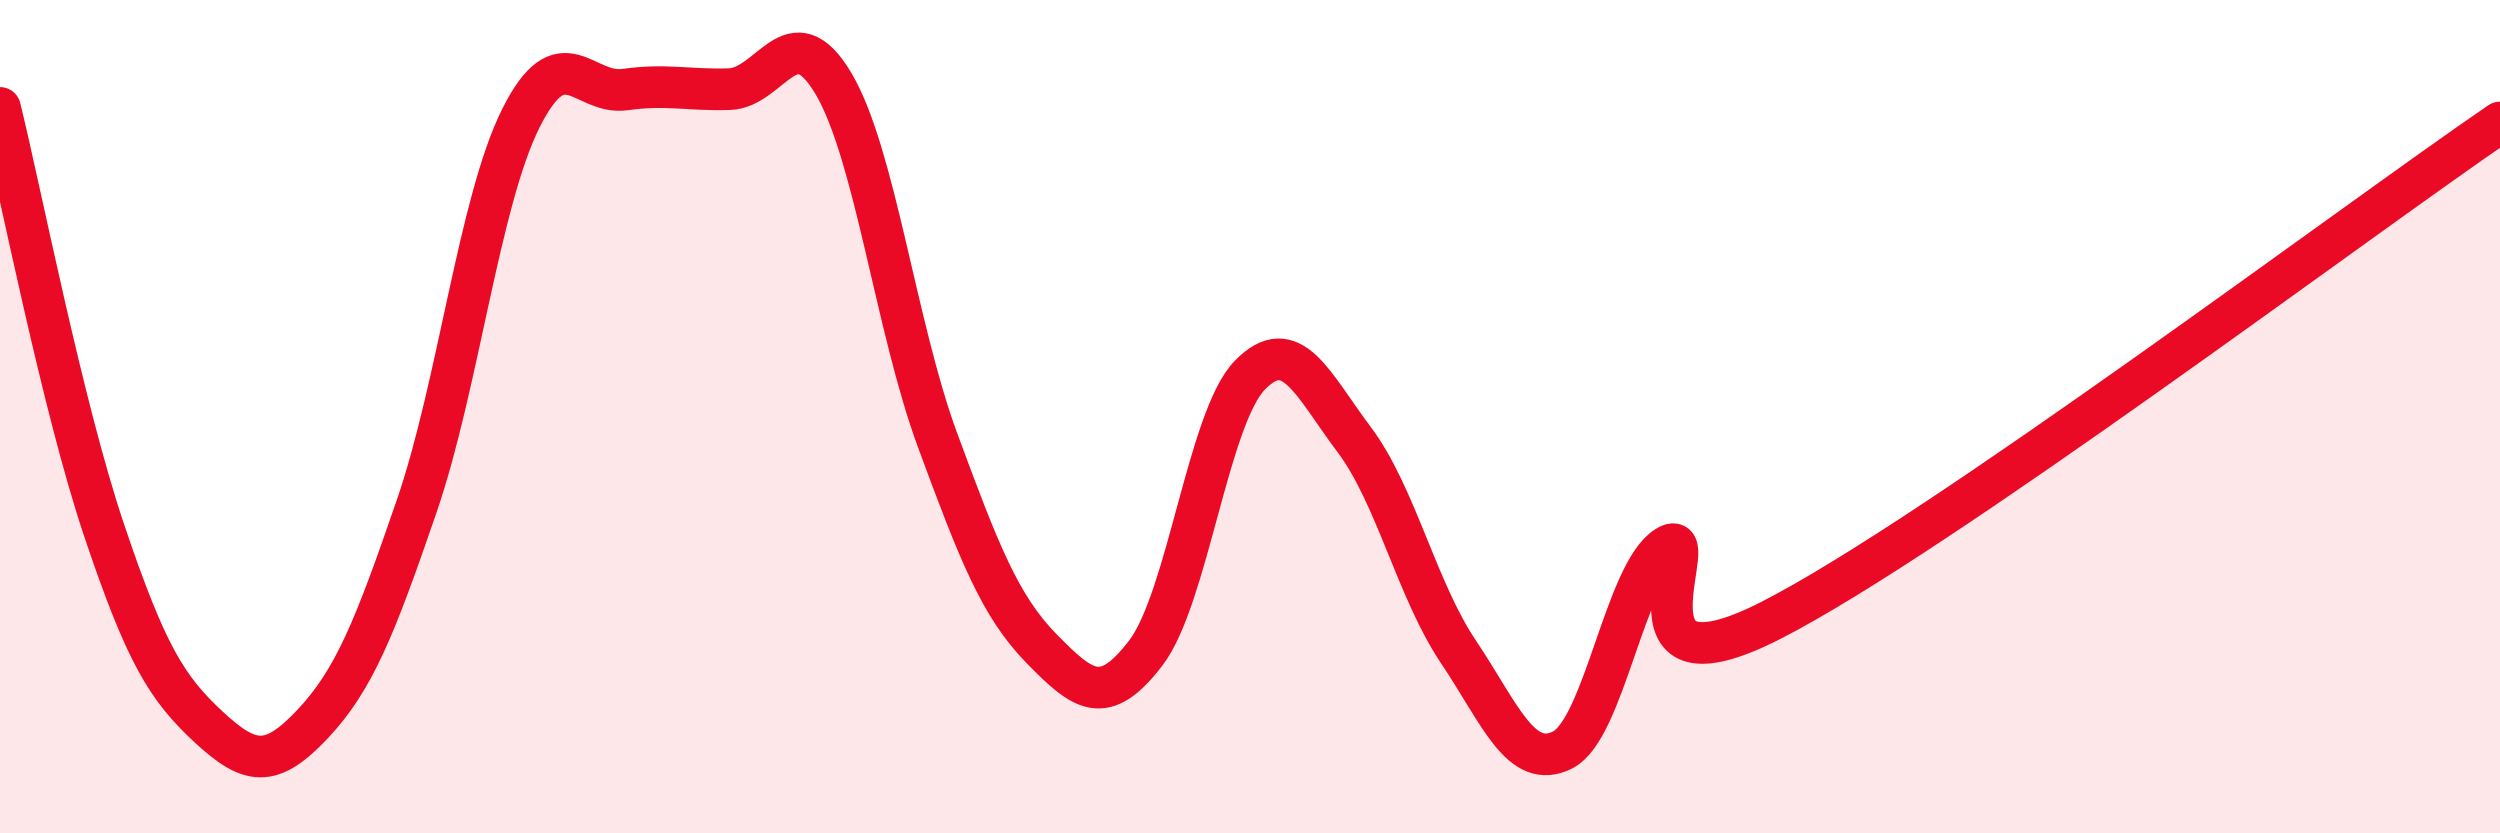 
    <svg width="60" height="20" viewBox="0 0 60 20" xmlns="http://www.w3.org/2000/svg">
      <path
        d="M 0,2.59 C 0.5,4.62 1.5,9.76 2.5,12.73 C 3.5,15.7 4,16.51 5,17.44 C 6,18.37 6.5,18.44 7.5,17.38 C 8.5,16.32 9,15.06 10,12.15 C 11,9.24 11.5,4.84 12.5,2.84 C 13.5,0.84 14,2.29 15,2.15 C 16,2.01 16.5,2.17 17.5,2.14 C 18.5,2.11 19,0.32 20,2 C 21,3.68 21.5,7.85 22.5,10.56 C 23.5,13.27 24,14.55 25,15.57 C 26,16.59 26.5,16.98 27.5,15.67 C 28.5,14.36 29,10.02 30,9 C 31,7.98 31.5,9.22 32.5,10.55 C 33.5,11.88 34,14.15 35,15.64 C 36,17.13 36.5,18.5 37.5,18 C 38.5,17.5 39,13.74 40,13.12 C 41,12.5 38.5,16.93 42.5,14.89 C 46.5,12.85 56.5,5.33 60,2.94L60 20L0 20Z"
        fill="#EB0A25"
        opacity="0.1"
        stroke-linecap="round"
        stroke-linejoin="round"
      />
      <path
        d="M 0,2.59 C 0.5,4.62 1.5,9.76 2.5,12.73 C 3.5,15.7 4,16.51 5,17.44 C 6,18.37 6.5,18.44 7.5,17.38 C 8.5,16.32 9,15.06 10,12.15 C 11,9.24 11.5,4.84 12.5,2.84 C 13.5,0.84 14,2.29 15,2.15 C 16,2.01 16.5,2.17 17.5,2.14 C 18.5,2.11 19,0.32 20,2 C 21,3.68 21.5,7.85 22.5,10.56 C 23.5,13.27 24,14.55 25,15.57 C 26,16.59 26.5,16.98 27.5,15.67 C 28.5,14.36 29,10.02 30,9 C 31,7.98 31.5,9.22 32.5,10.55 C 33.5,11.88 34,14.15 35,15.64 C 36,17.13 36.5,18.5 37.5,18 C 38.5,17.5 39,13.74 40,13.12 C 41,12.5 38.5,16.93 42.5,14.89 C 46.5,12.85 56.5,5.33 60,2.94"
        stroke="#EB0A25"
        stroke-width="1"
        fill="none"
        stroke-linecap="round"
        stroke-linejoin="round"
      />
    </svg>
  